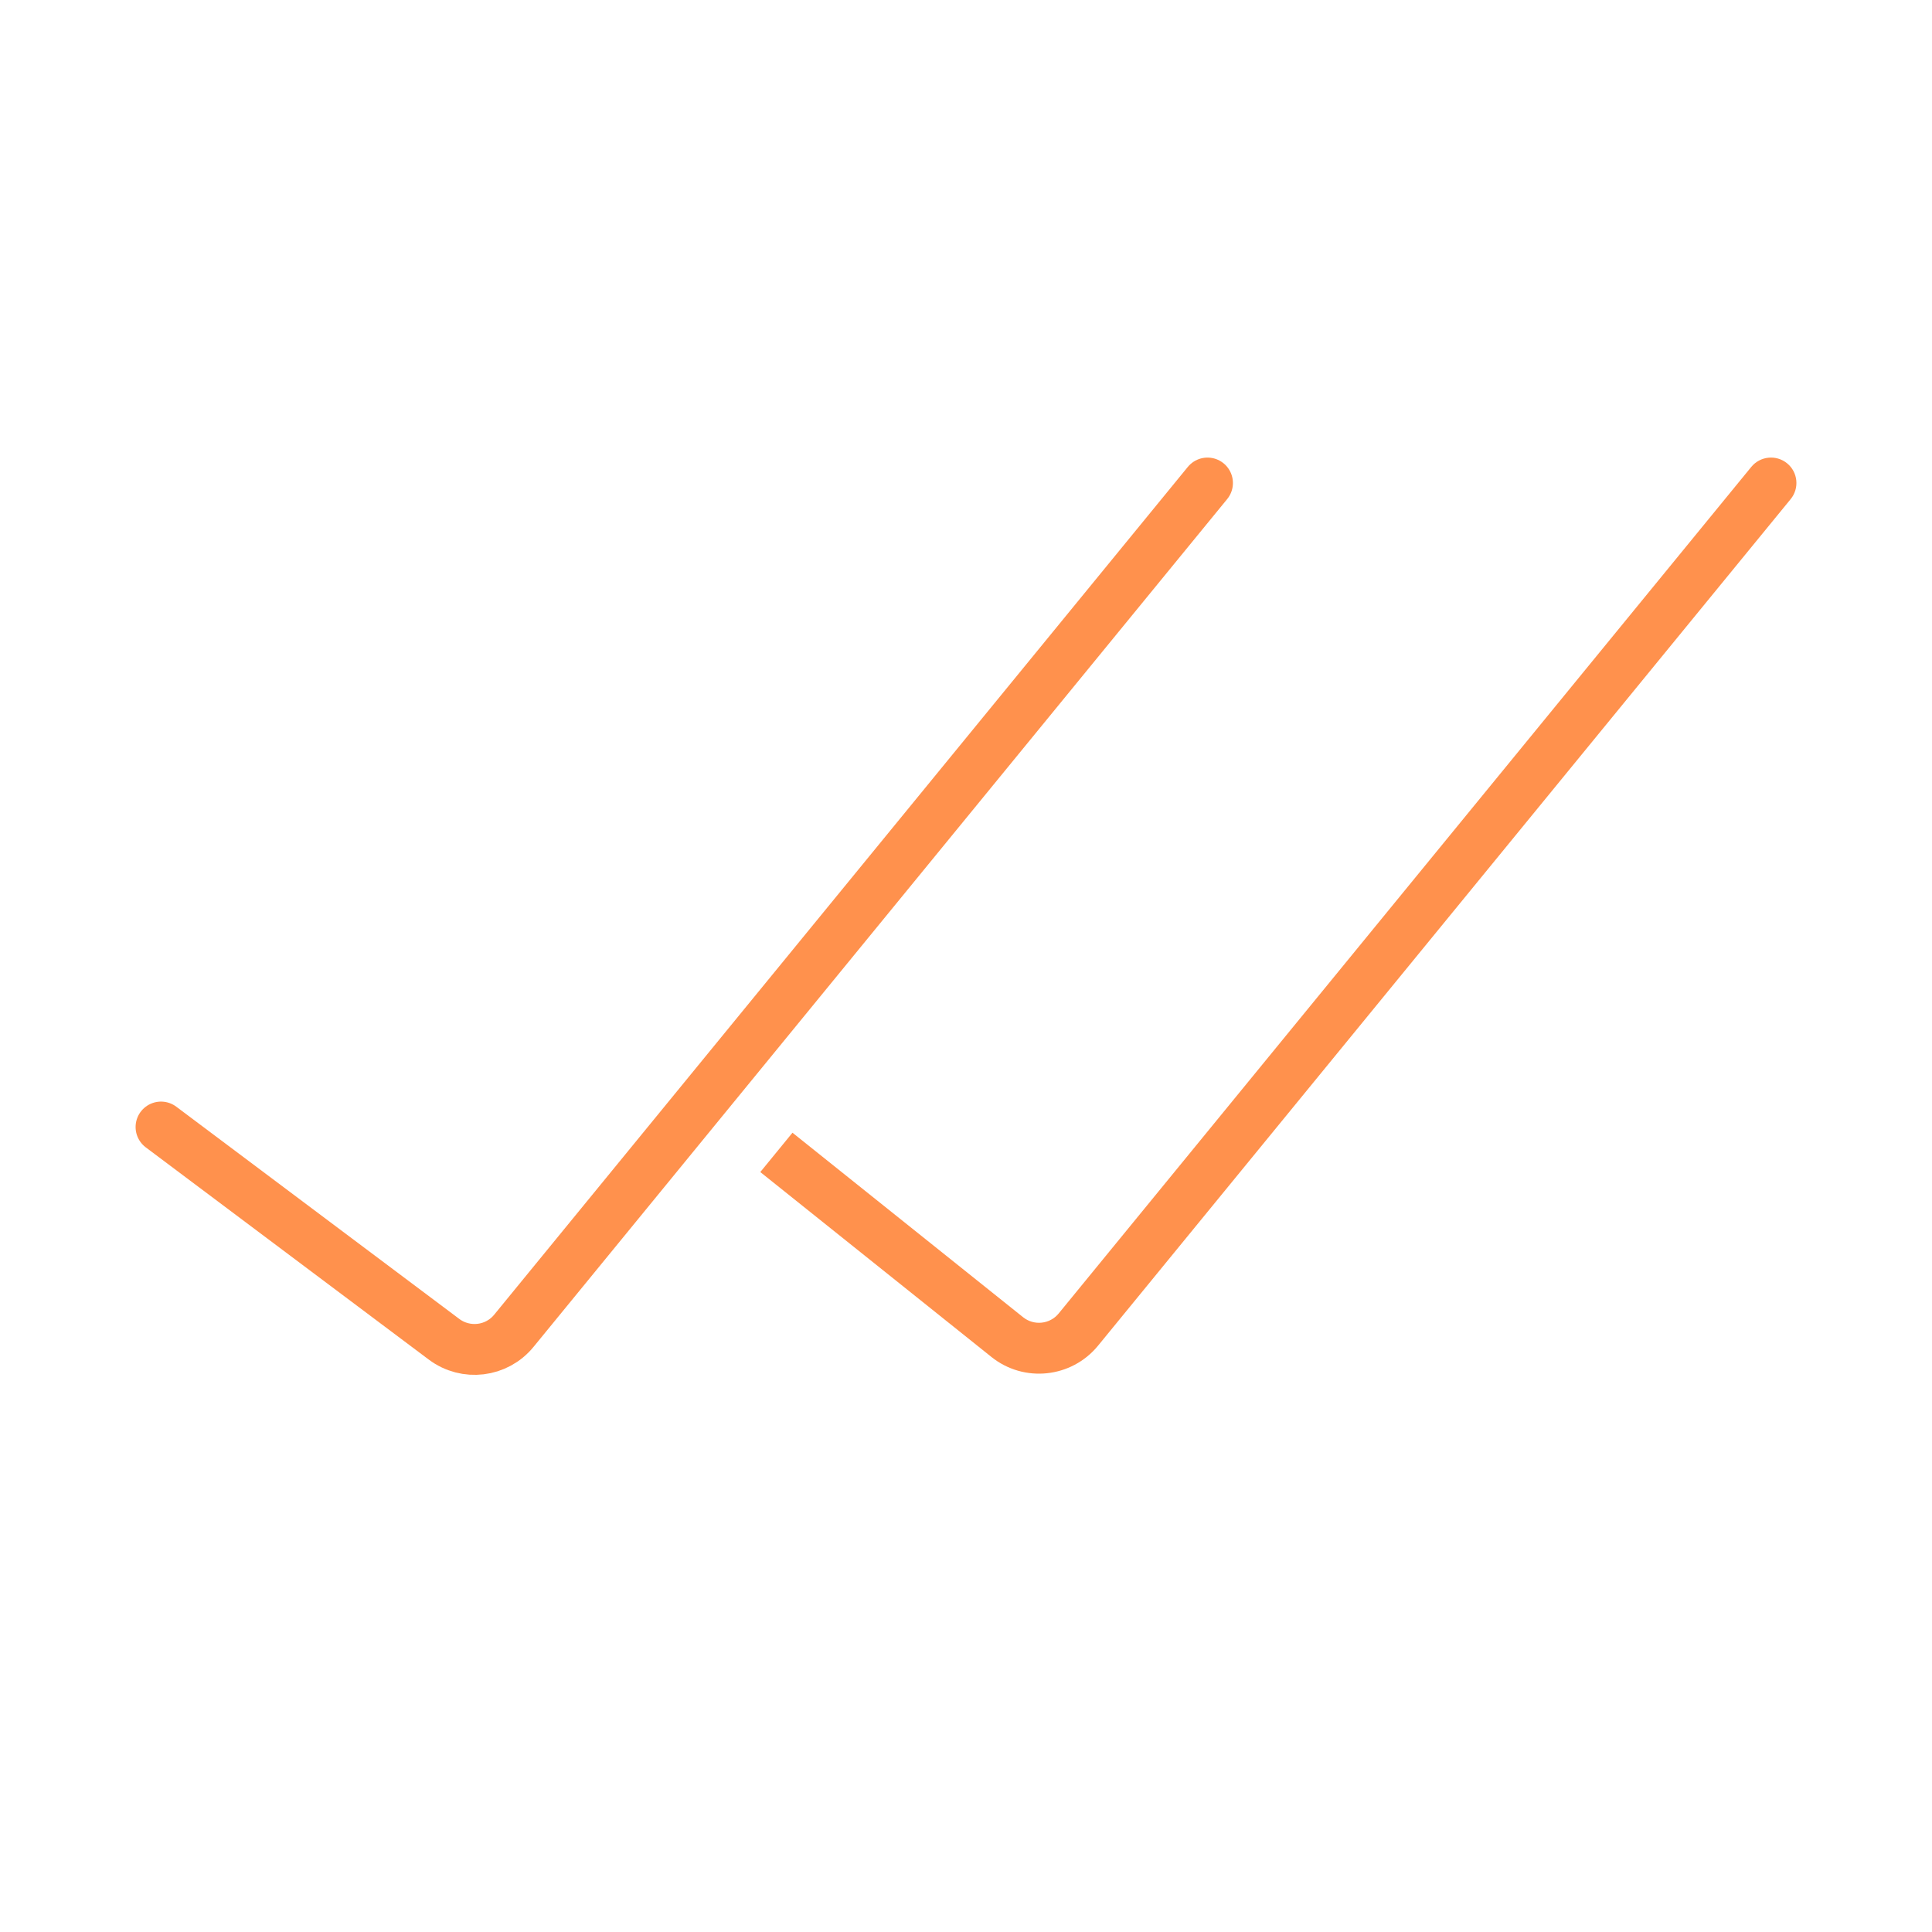 <svg width="38" height="38" viewBox="0 0 38 38" fill="none" xmlns="http://www.w3.org/2000/svg">
<path d="M3.167 22.167L8.733 26.341C9.162 26.663 9.768 26.59 10.107 26.175L23.75 9.5" stroke="#FF914D" stroke-linecap="round"/>
<path fill-rule="evenodd" clip-rule="evenodd" d="M14.954 23.053L19.499 26.689C20.14 27.203 21.076 27.104 21.597 26.468L35.22 9.817C35.395 9.603 35.364 9.288 35.15 9.113C34.936 8.938 34.621 8.97 34.446 9.183L20.823 25.834C20.649 26.047 20.337 26.079 20.123 25.908L15.587 22.279L14.954 23.053Z" fill="#FF914D"/>
</svg>
